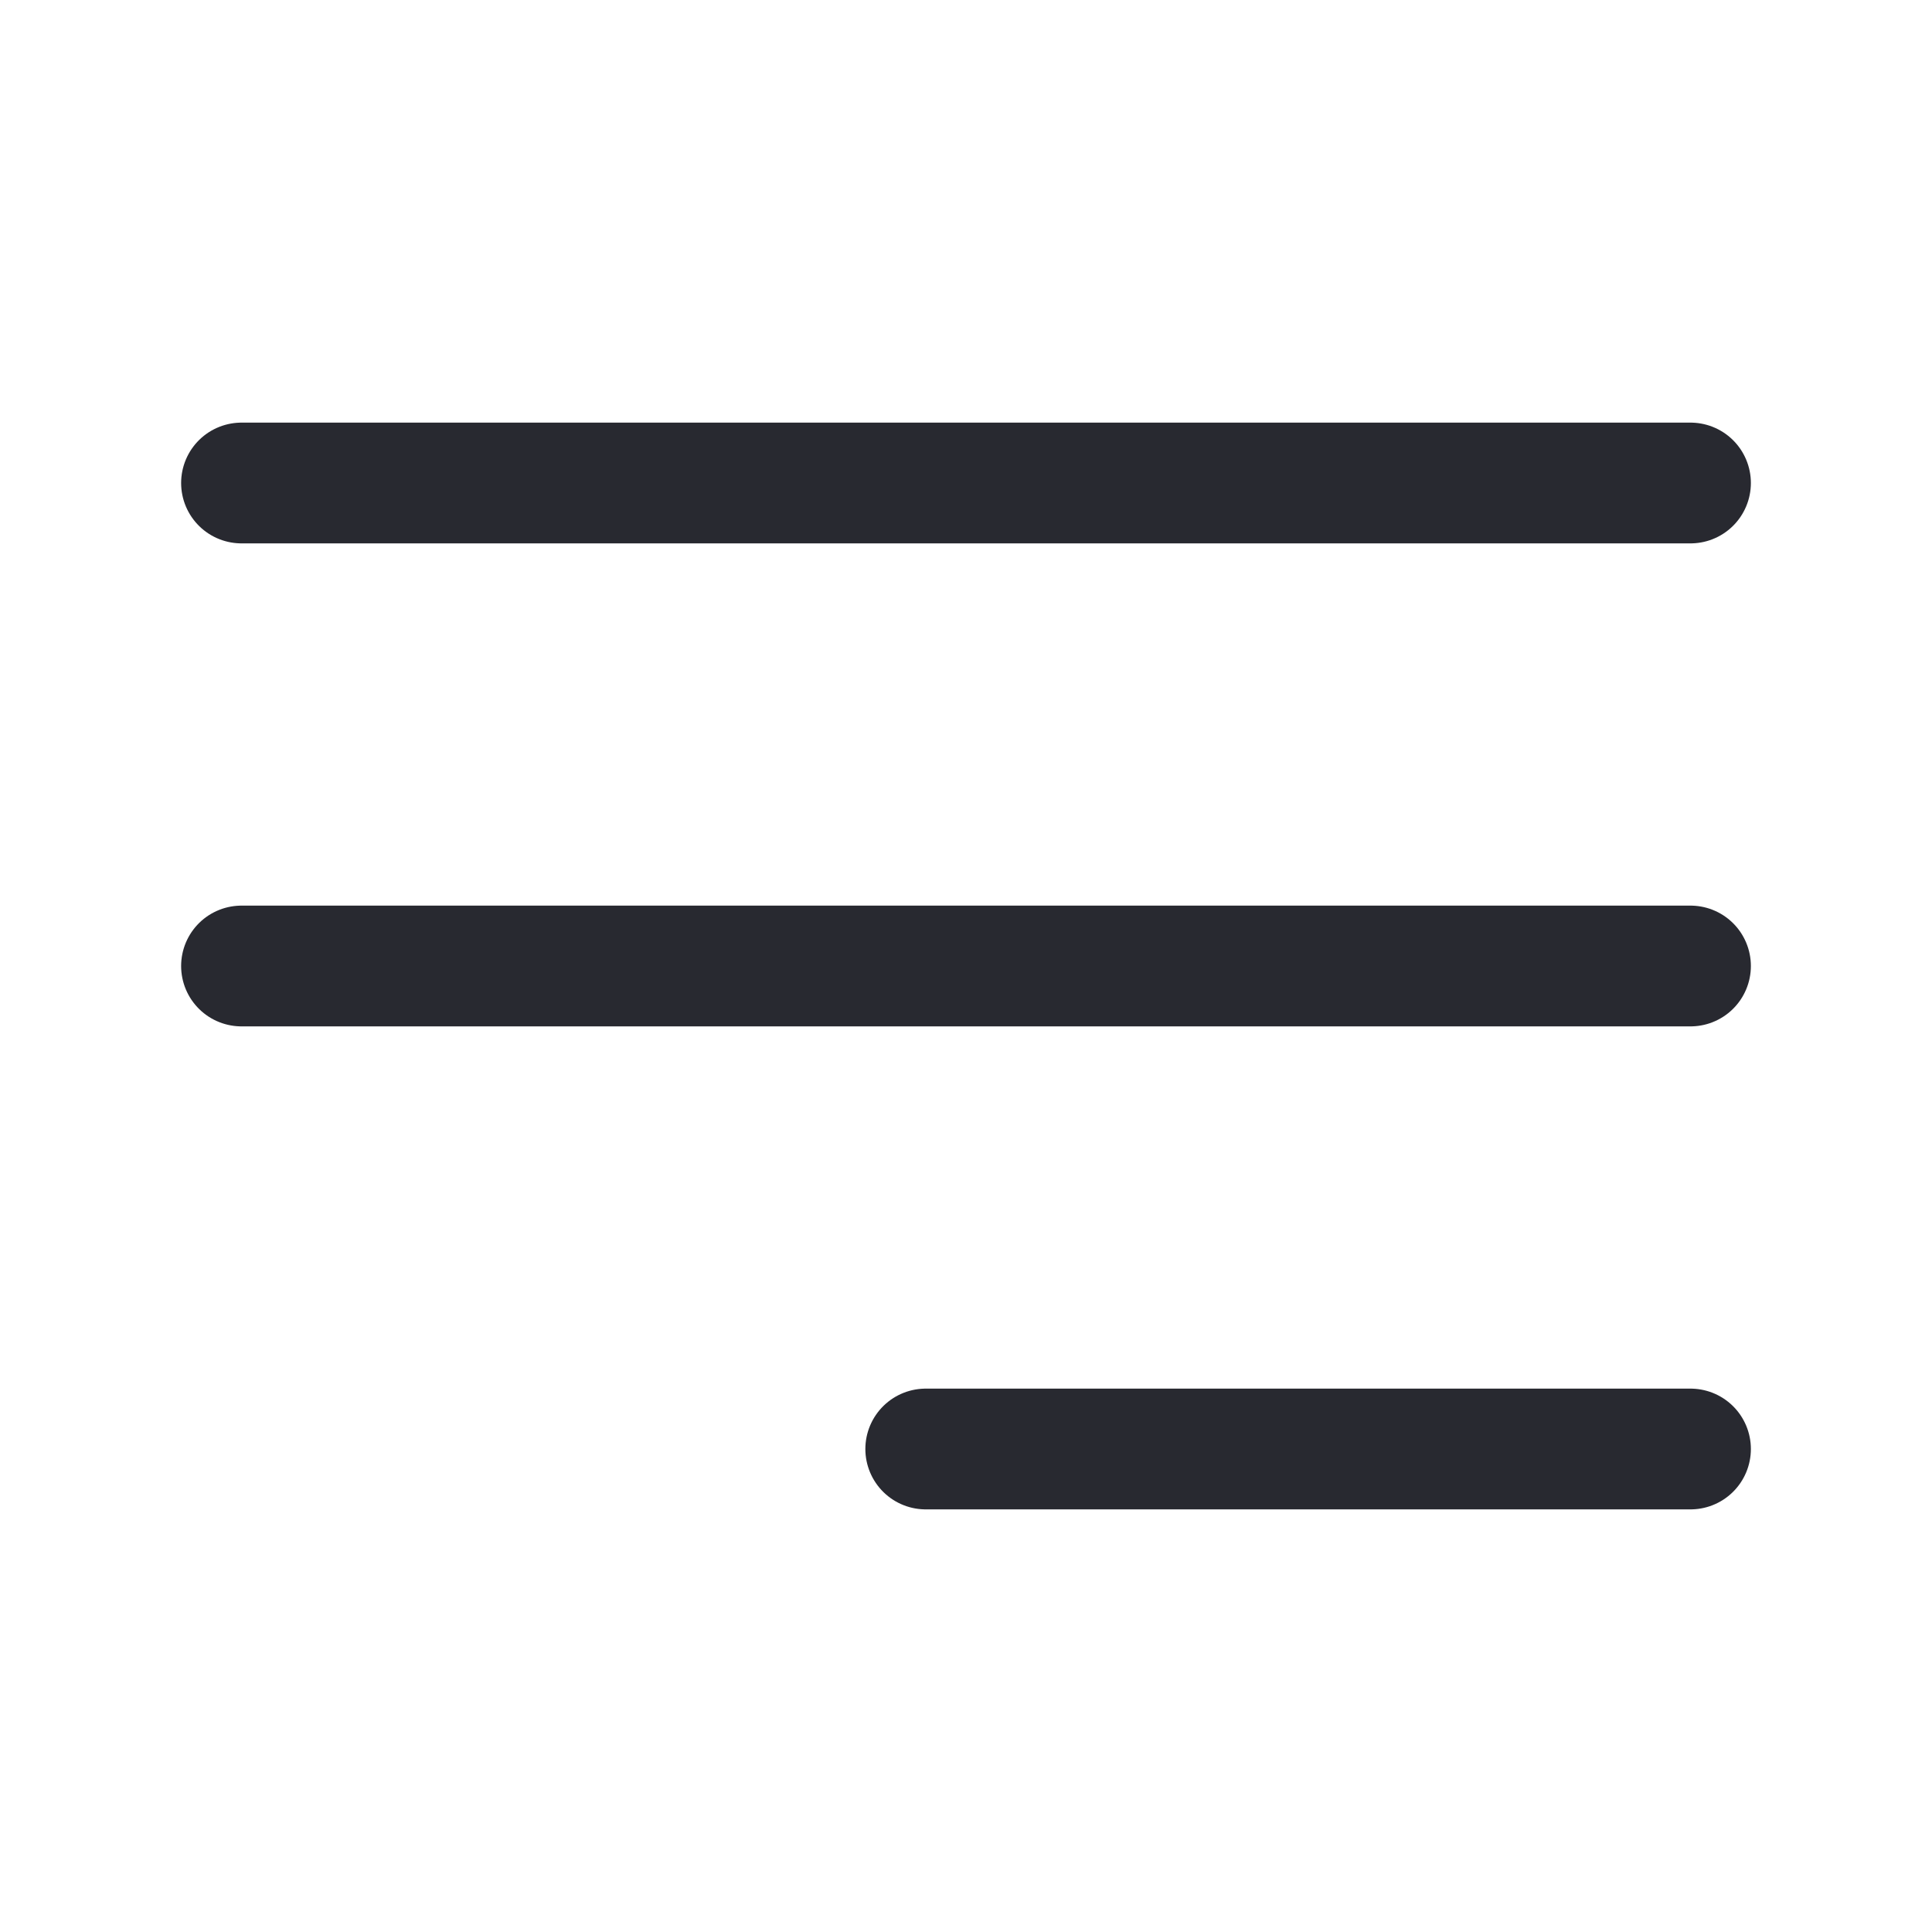 <svg xmlns="http://www.w3.org/2000/svg" width="32" height="32" viewBox="0 0 32 32" fill="none"><path d="M4 16H28M15.333 24H28M4 8H28" stroke="#282930" stroke-width="2" stroke-linecap="round"></path></svg>